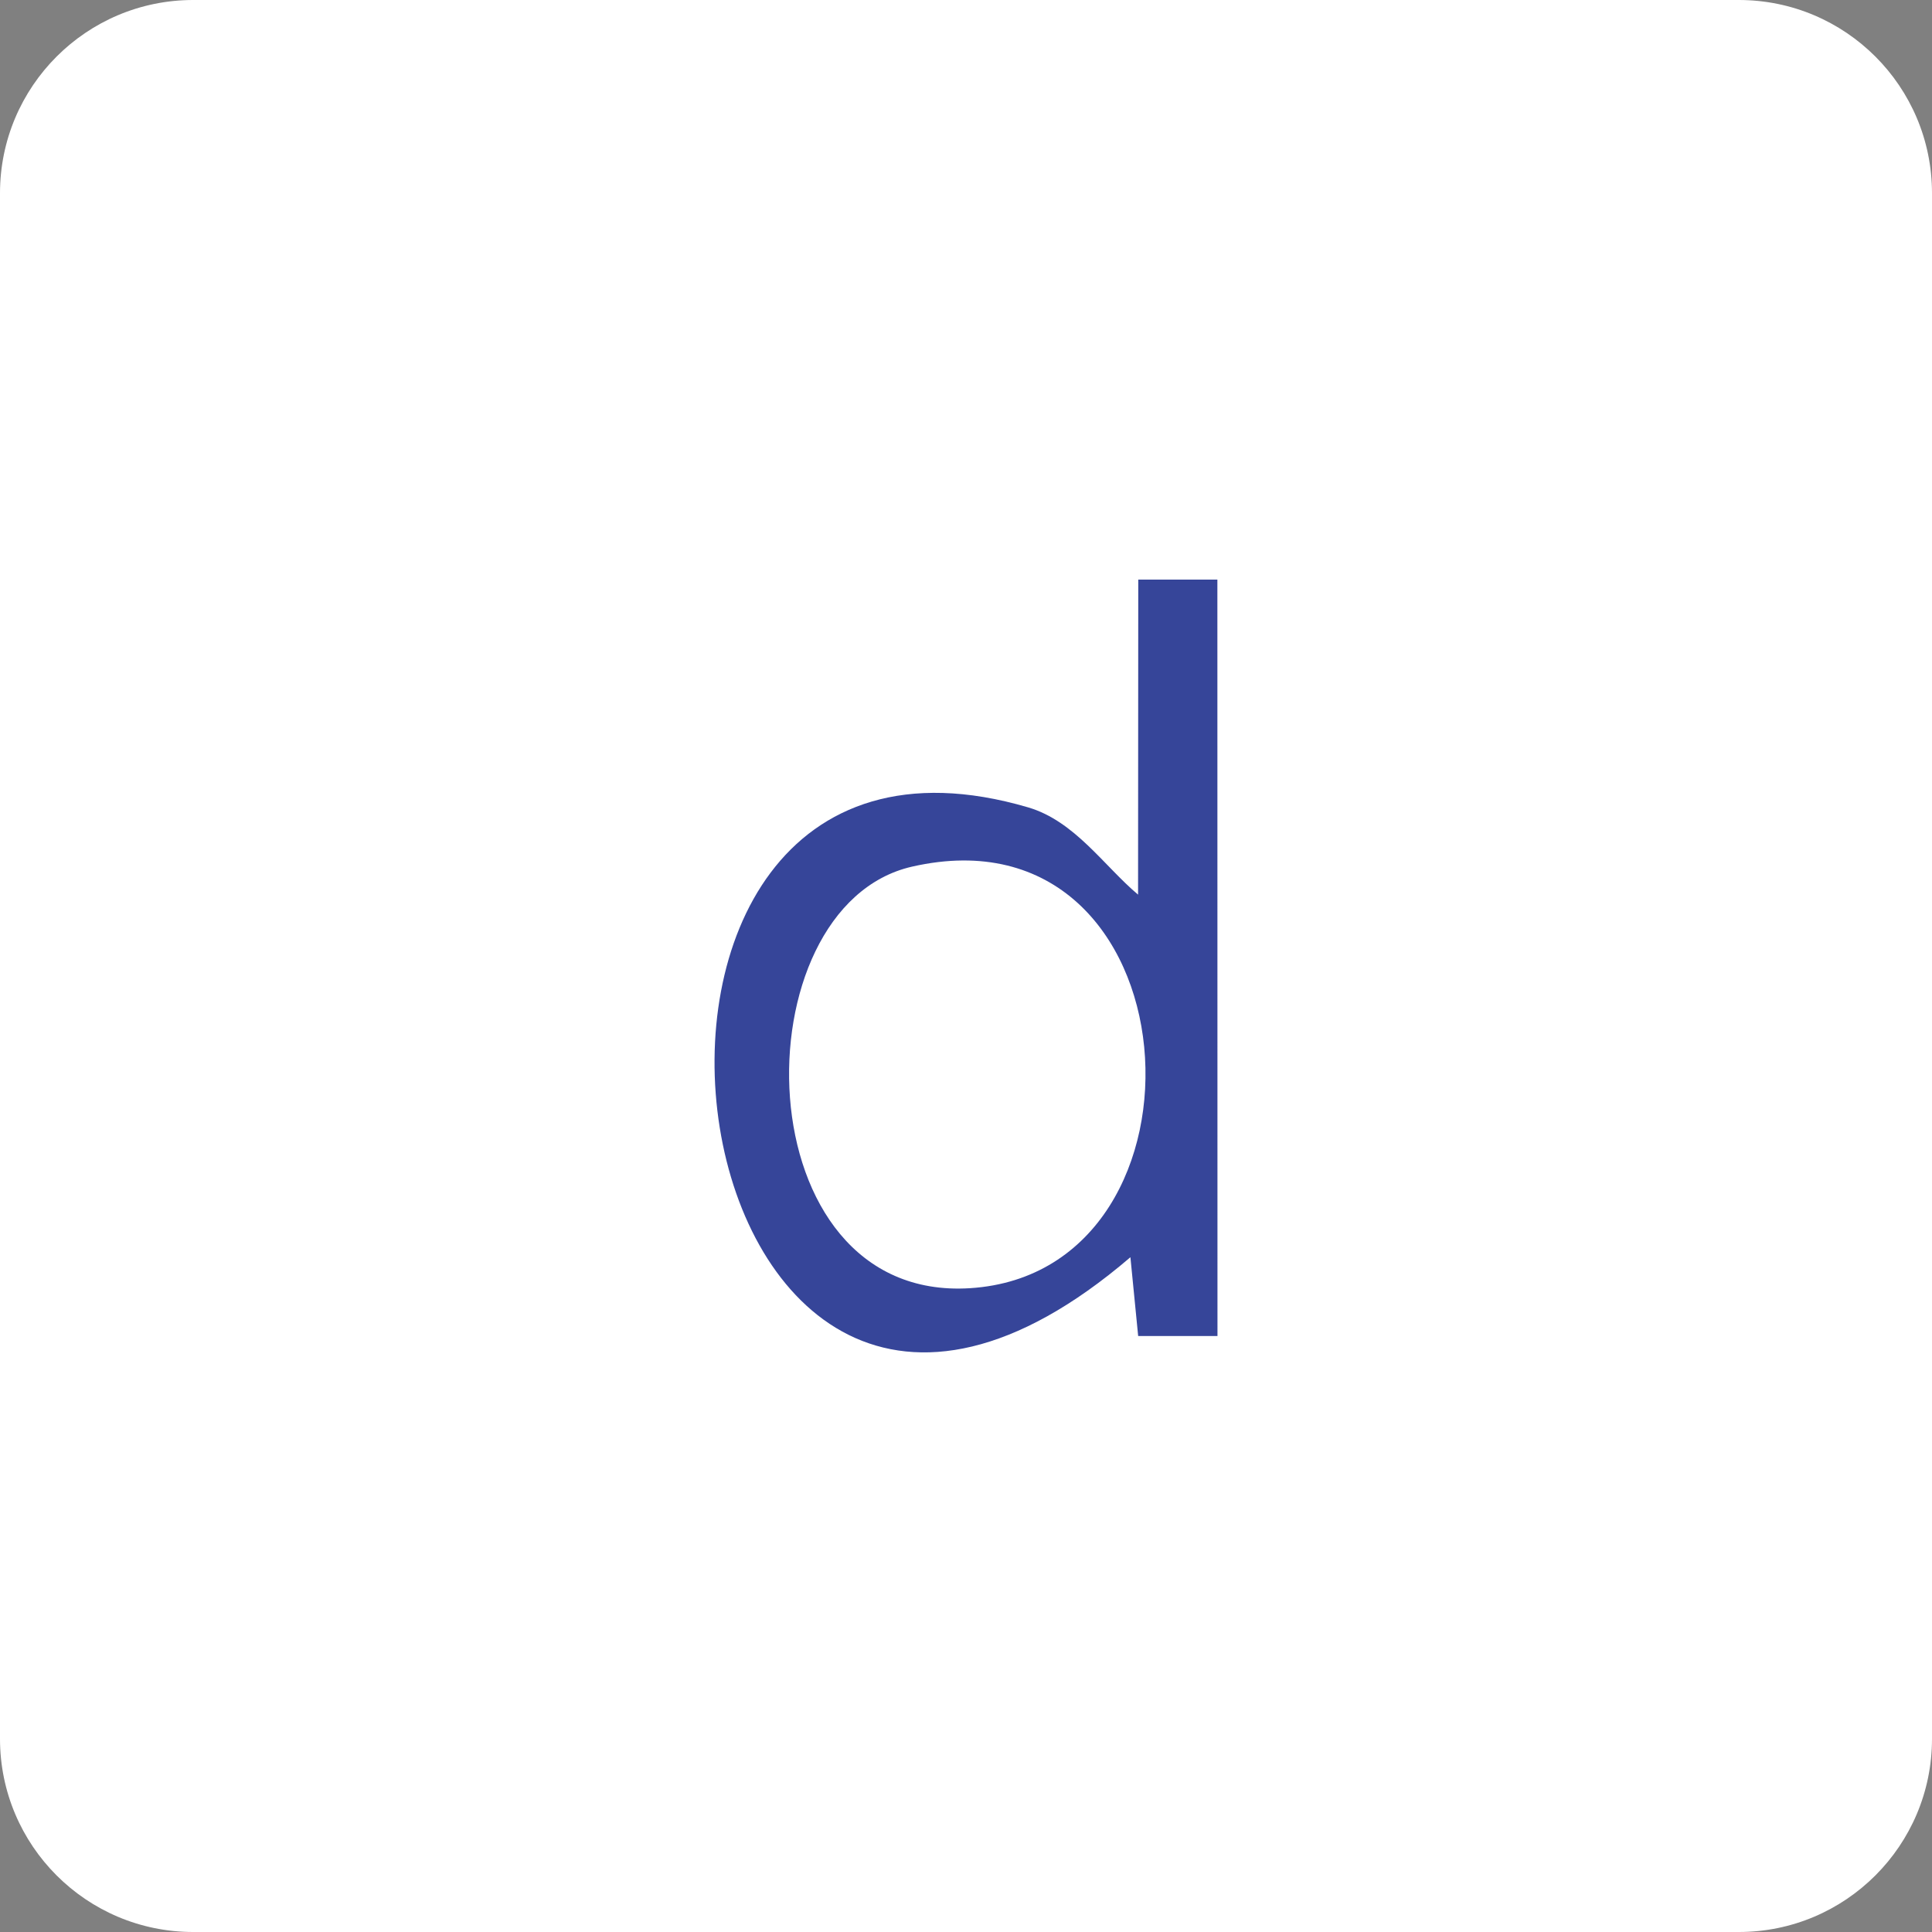 <svg width="80" height="80" viewBox="0 0 80 80" fill="none" xmlns="http://www.w3.org/2000/svg">
<rect x="0" y="0" width="80" height="80" fill="#808080" stroke="none"/>
<path d="M0 8C0 3.582 3.582 0 8 0H72C76.418 0 80 3.582 80 8V72C80 76.418 76.418 80 72 80H8C3.582 80 0 76.418 0 72V8Z" fill="white"/>
<path d="M50.409 24L50.413 55.321H47.129L46.808 52.059C27.529 68.579 22.151 27.437 42.574 33.432C44.506 34 45.716 35.86 47.125 37.045L47.133 24H50.409ZM37.768 35.885C30.541 37.53 30.709 53.944 40.17 53.341C50.79 52.664 49.573 33.199 37.768 35.885Z" fill="#364599"/>
</svg>
